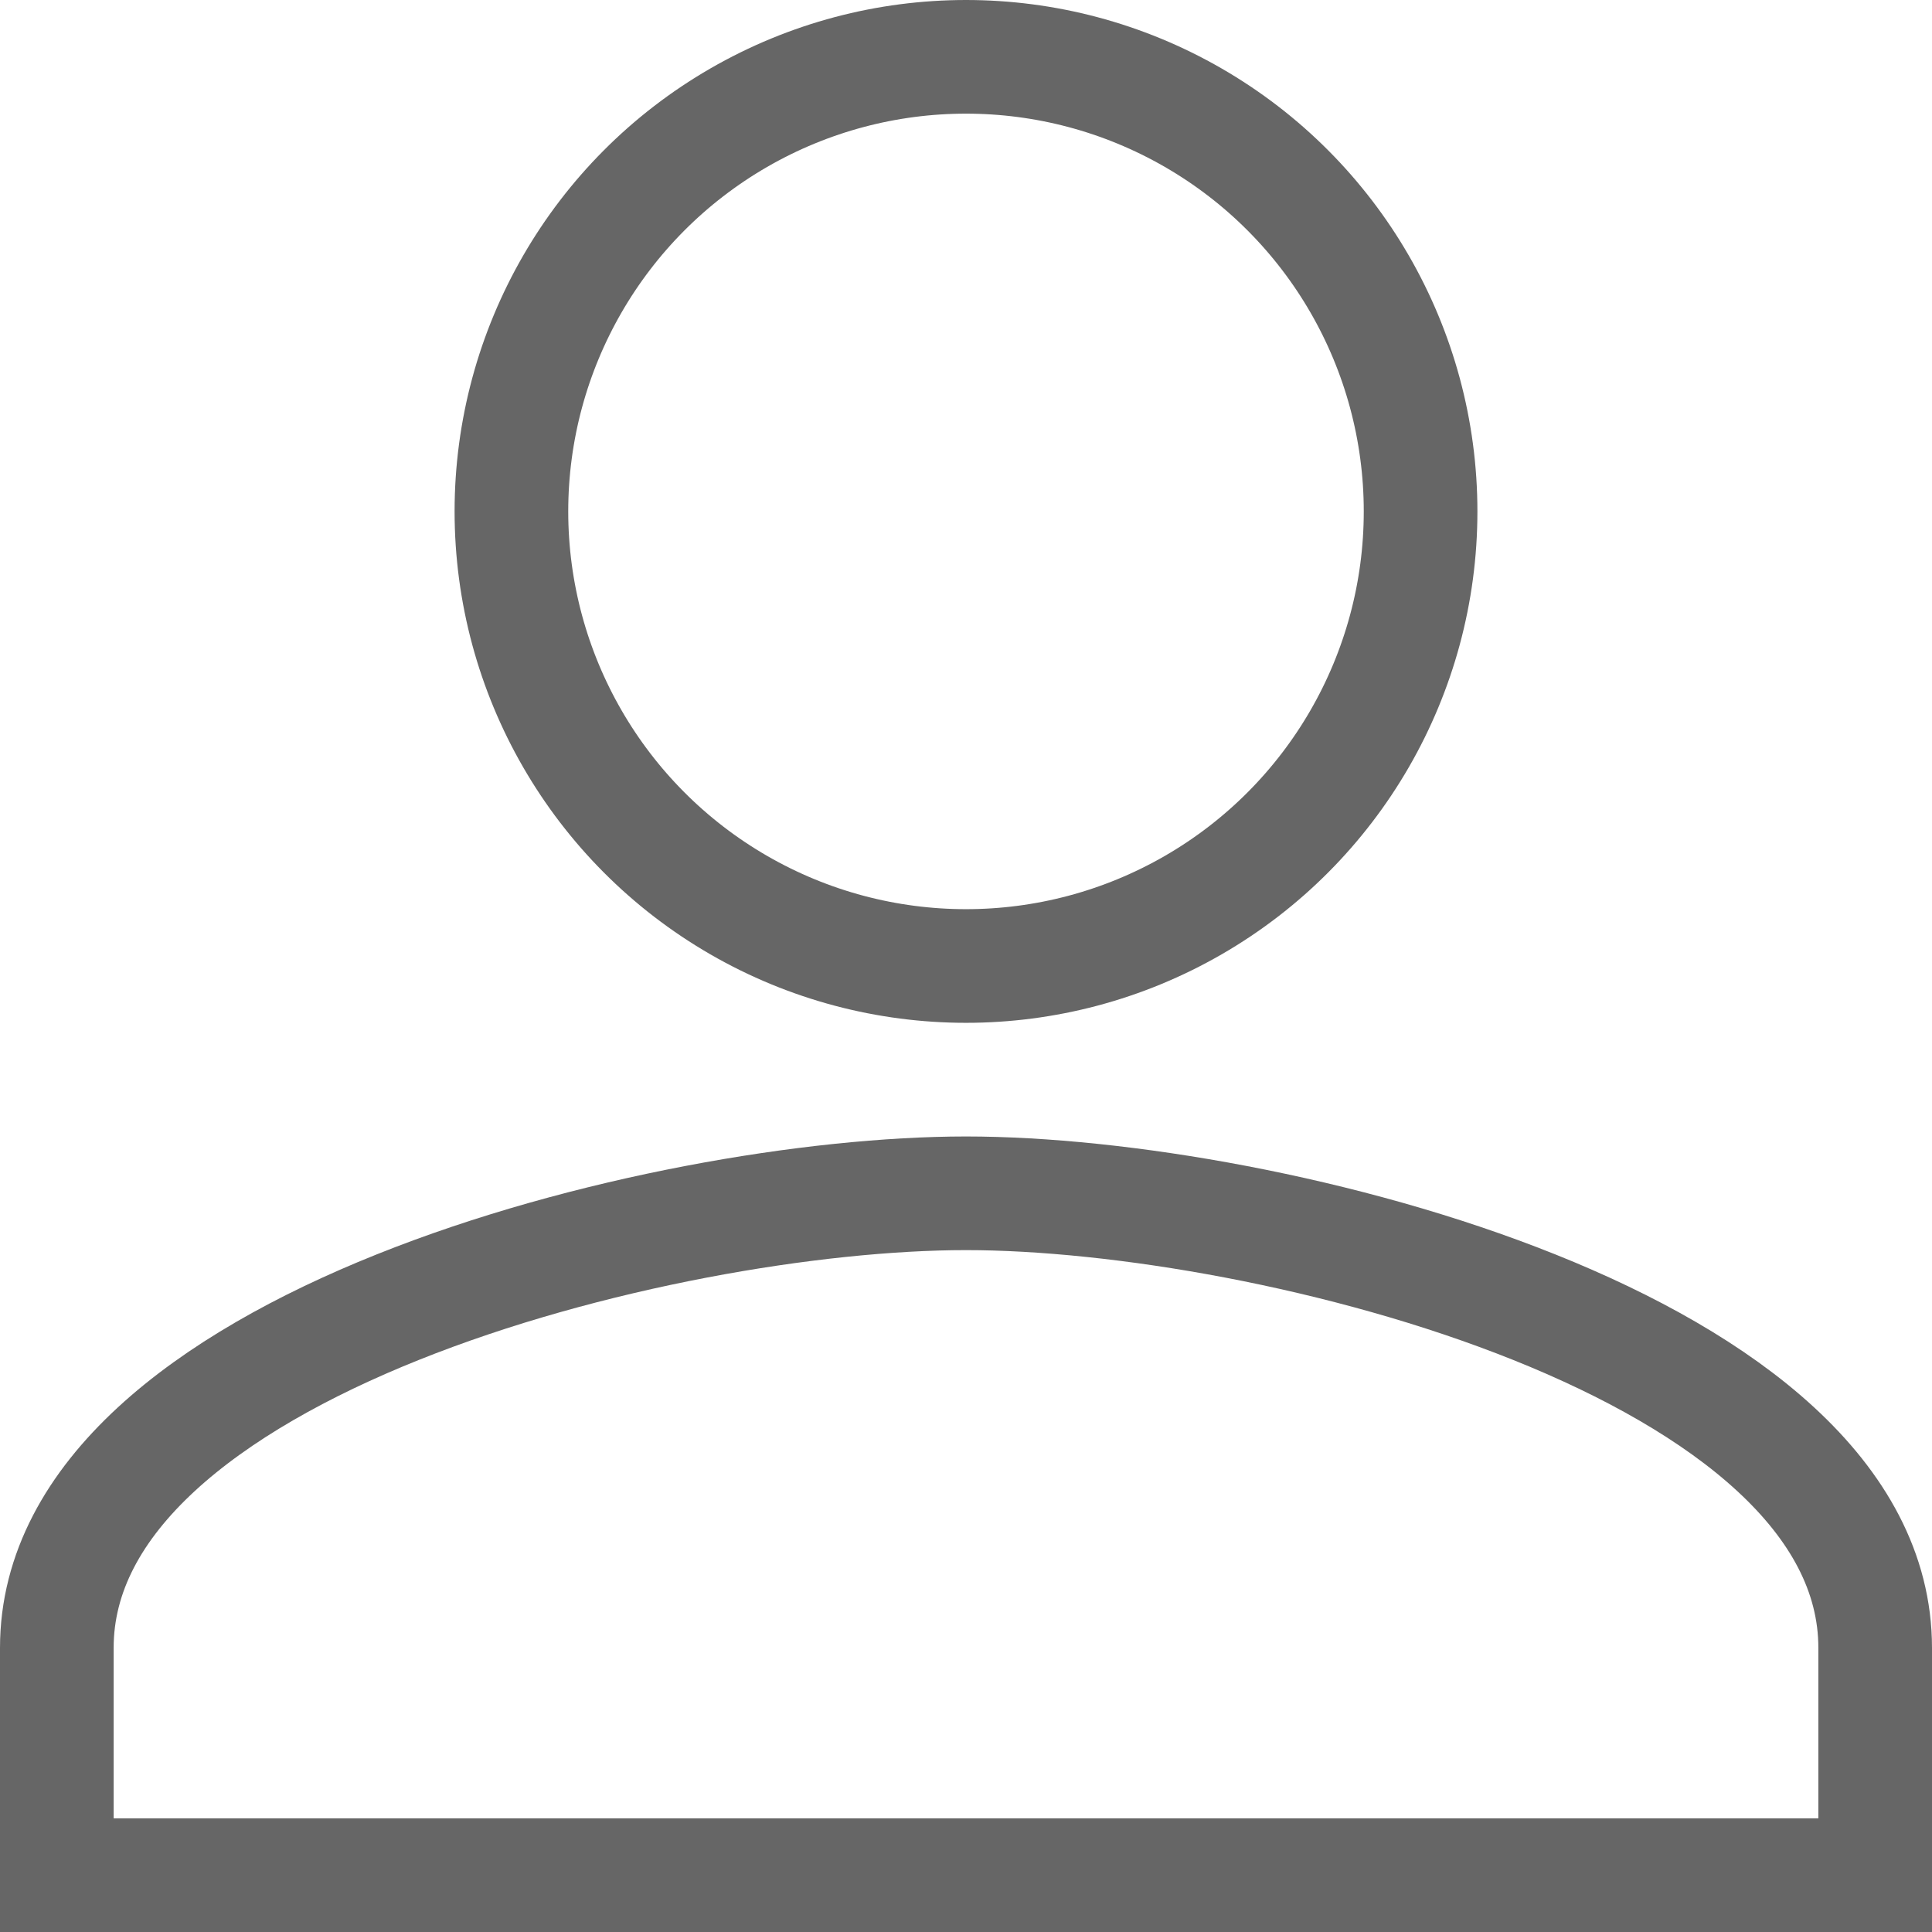 <svg xmlns="http://www.w3.org/2000/svg" width="17" height="17" viewBox="0 0 17 17">
  <g id="konto" transform="translate(-0.5 -4.5)">
    <circle id="Ellipse_3" data-name="Ellipse 3" cx="4" cy="4" r="4" transform="translate(5 5)" fill="none" stroke="#666" stroke-width="1"/>
    <path id="Pfad_3" data-name="Pfad 3" d="M9,15c-2.67,0-8,1.34-8,4v2H17V19C17,16.34,11.67,15,9,15Z" fill="none" stroke="#666" stroke-width="1"/>
  </g>
</svg>
